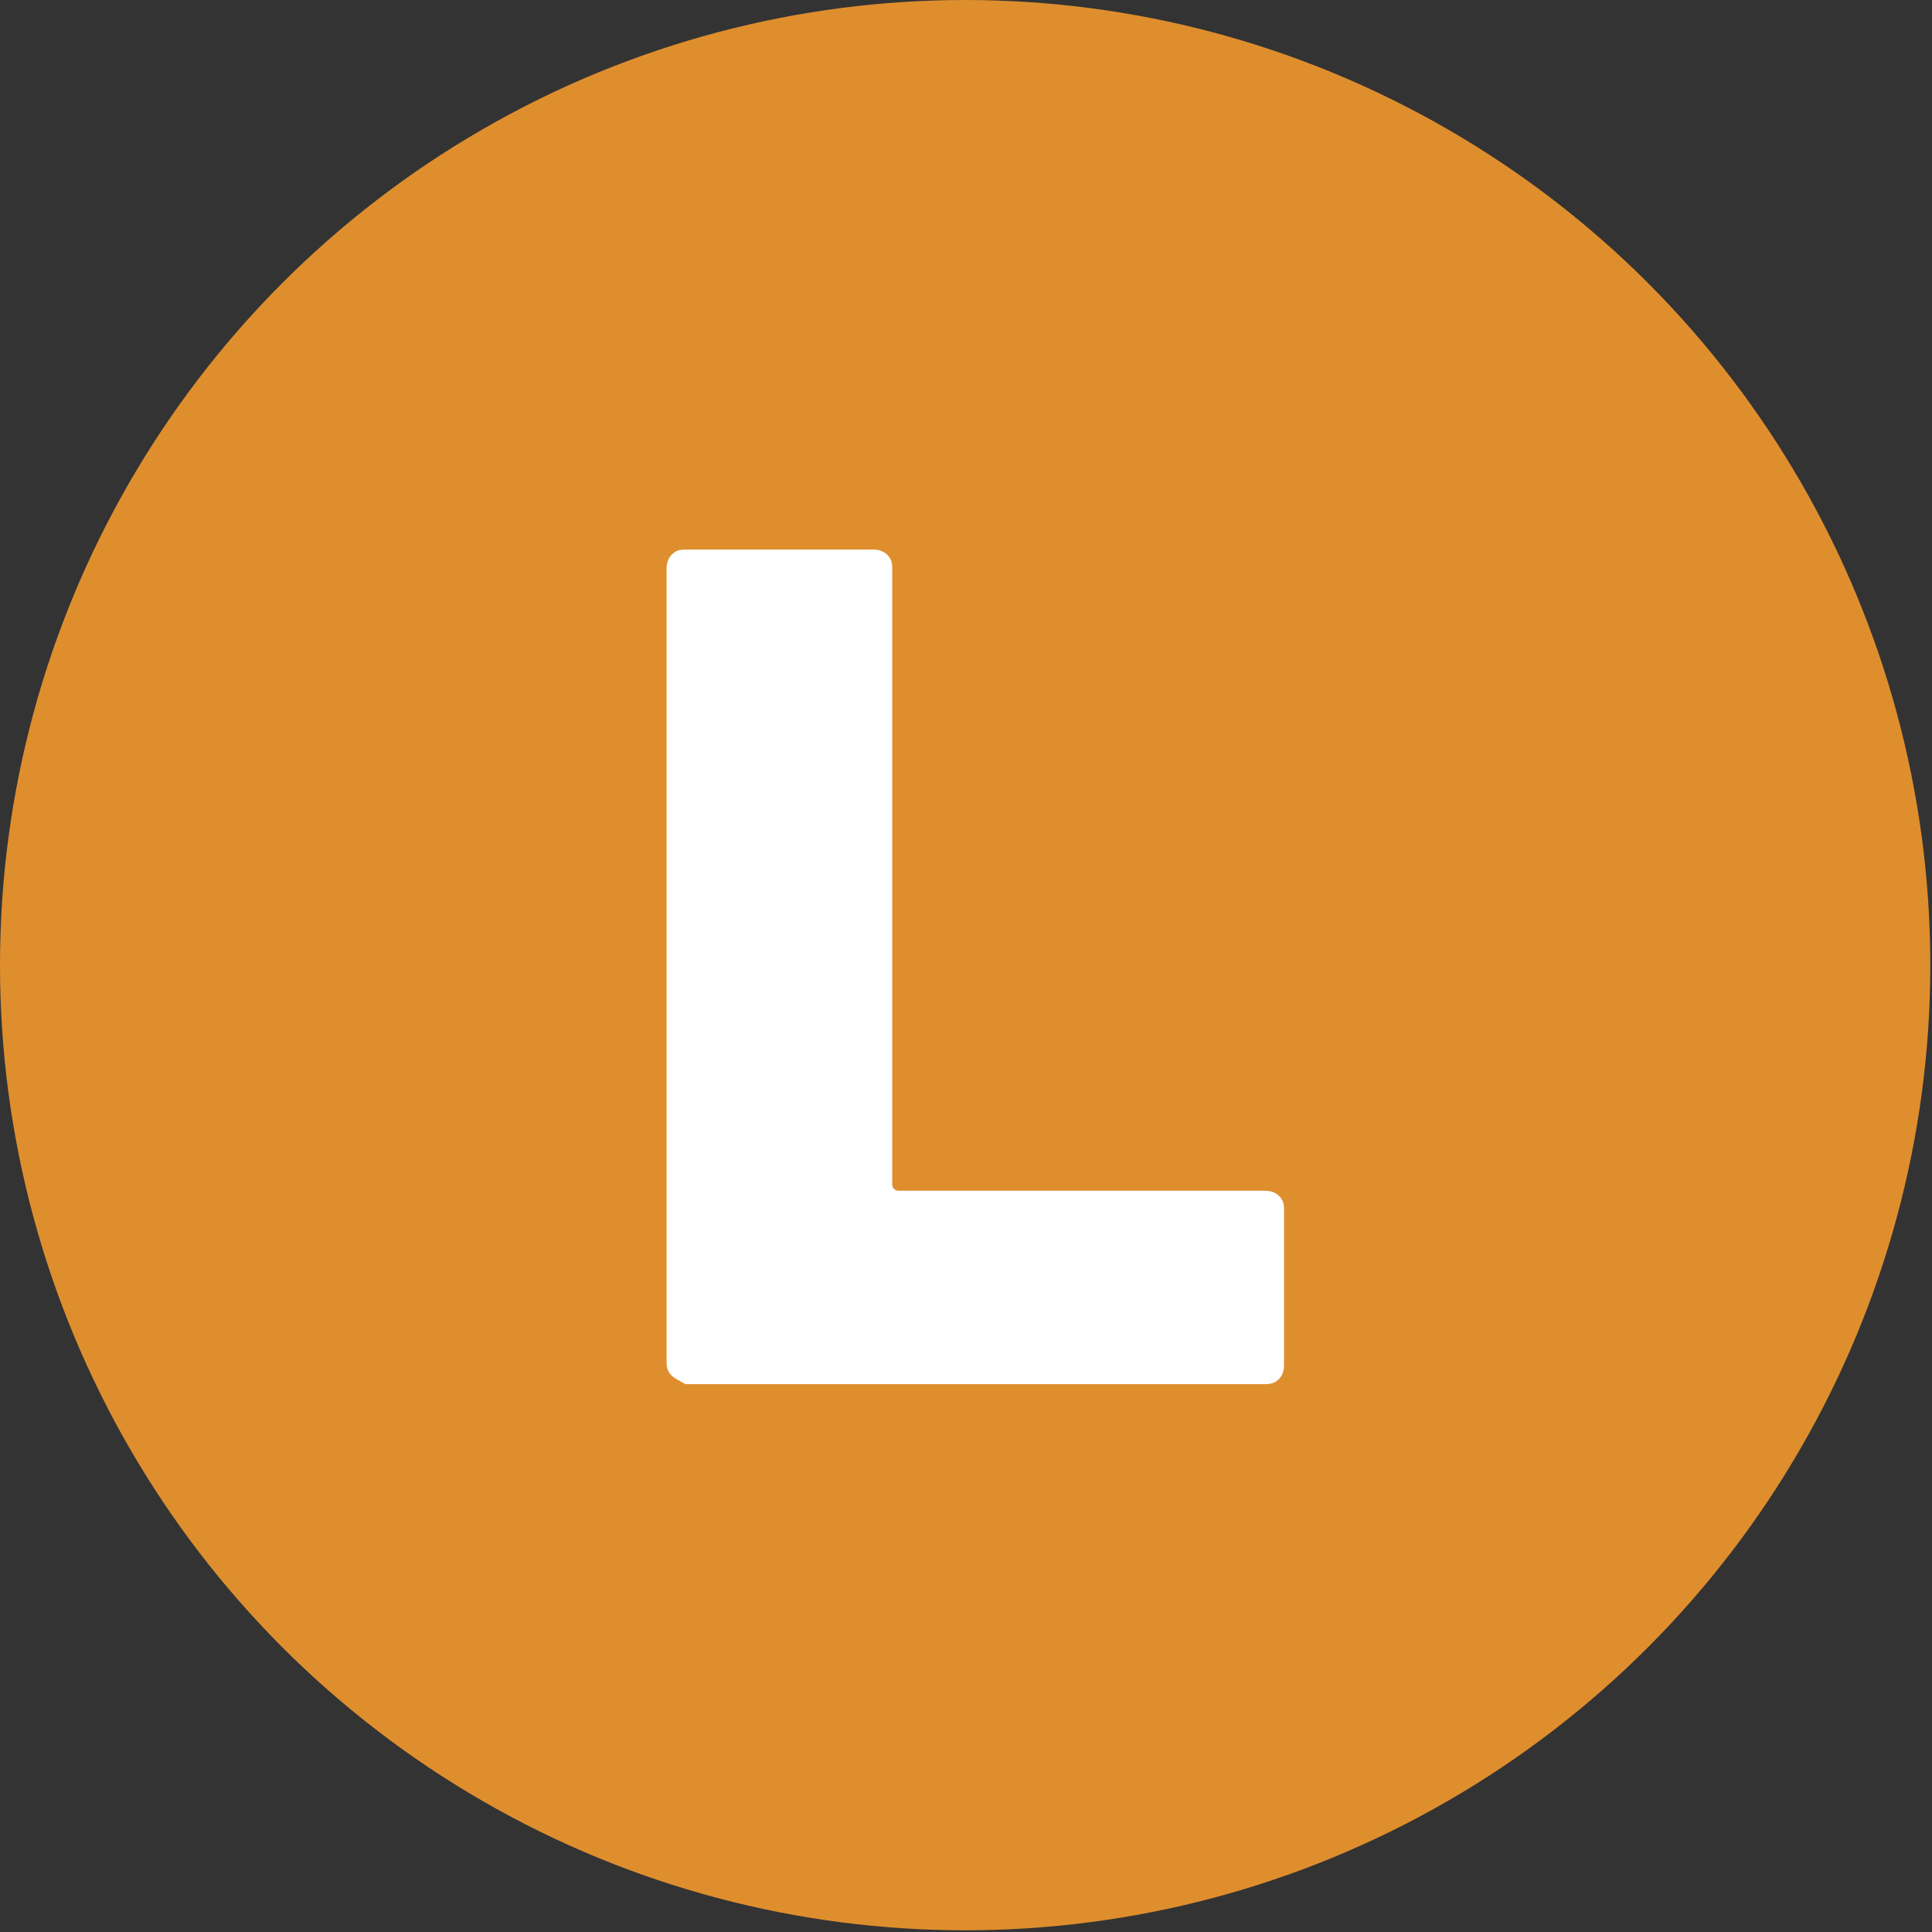 <?xml version="1.0" encoding="utf-8"?>
<!-- Generator: Adobe Illustrator 26.2.1, SVG Export Plug-In . SVG Version: 6.00 Build 0)  -->
<svg version="1.1" xmlns="http://www.w3.org/2000/svg" xmlns:xlink="http://www.w3.org/1999/xlink" x="0px" y="0px"
	 viewBox="0 0 113.9 113.9" style="enable-background:new 0 0 113.9 113.9;" xml:space="preserve">
<rect x="0" y="0" width="113.9" height="113.9" fill="#333333" stroke="none"/>
<style type="text/css">
	.st0{fill:#DF8E2E;}
	.st1{fill:#FFFFFF;}
</style>
<g id="Layer_1">
	<g>
		<circle class="st0" cx="56.9" cy="56.9" r="56.9"/>
	</g>
</g>
<g id="Layer_2">
	<g>
		<path class="st1" d="M39.6,81.1c-0.2-0.2-0.3-0.4-0.3-0.8V33.5c0-0.3,0.1-0.6,0.3-0.8c0.2-0.2,0.4-0.3,0.8-0.3h11.1
			c0.3,0,0.6,0.1,0.8,0.3c0.2,0.2,0.3,0.4,0.3,0.8v36.3c0,0.2,0.1,0.4,0.4,0.4h21.6c0.3,0,0.6,0.1,0.8,0.3c0.2,0.2,0.3,0.4,0.3,0.8
			v9.2c0,0.3-0.1,0.6-0.3,0.8c-0.2,0.2-0.4,0.3-0.8,0.3H40.4C40.1,81.4,39.8,81.3,39.6,81.1z"/>
	</g>
</g>
</svg>
